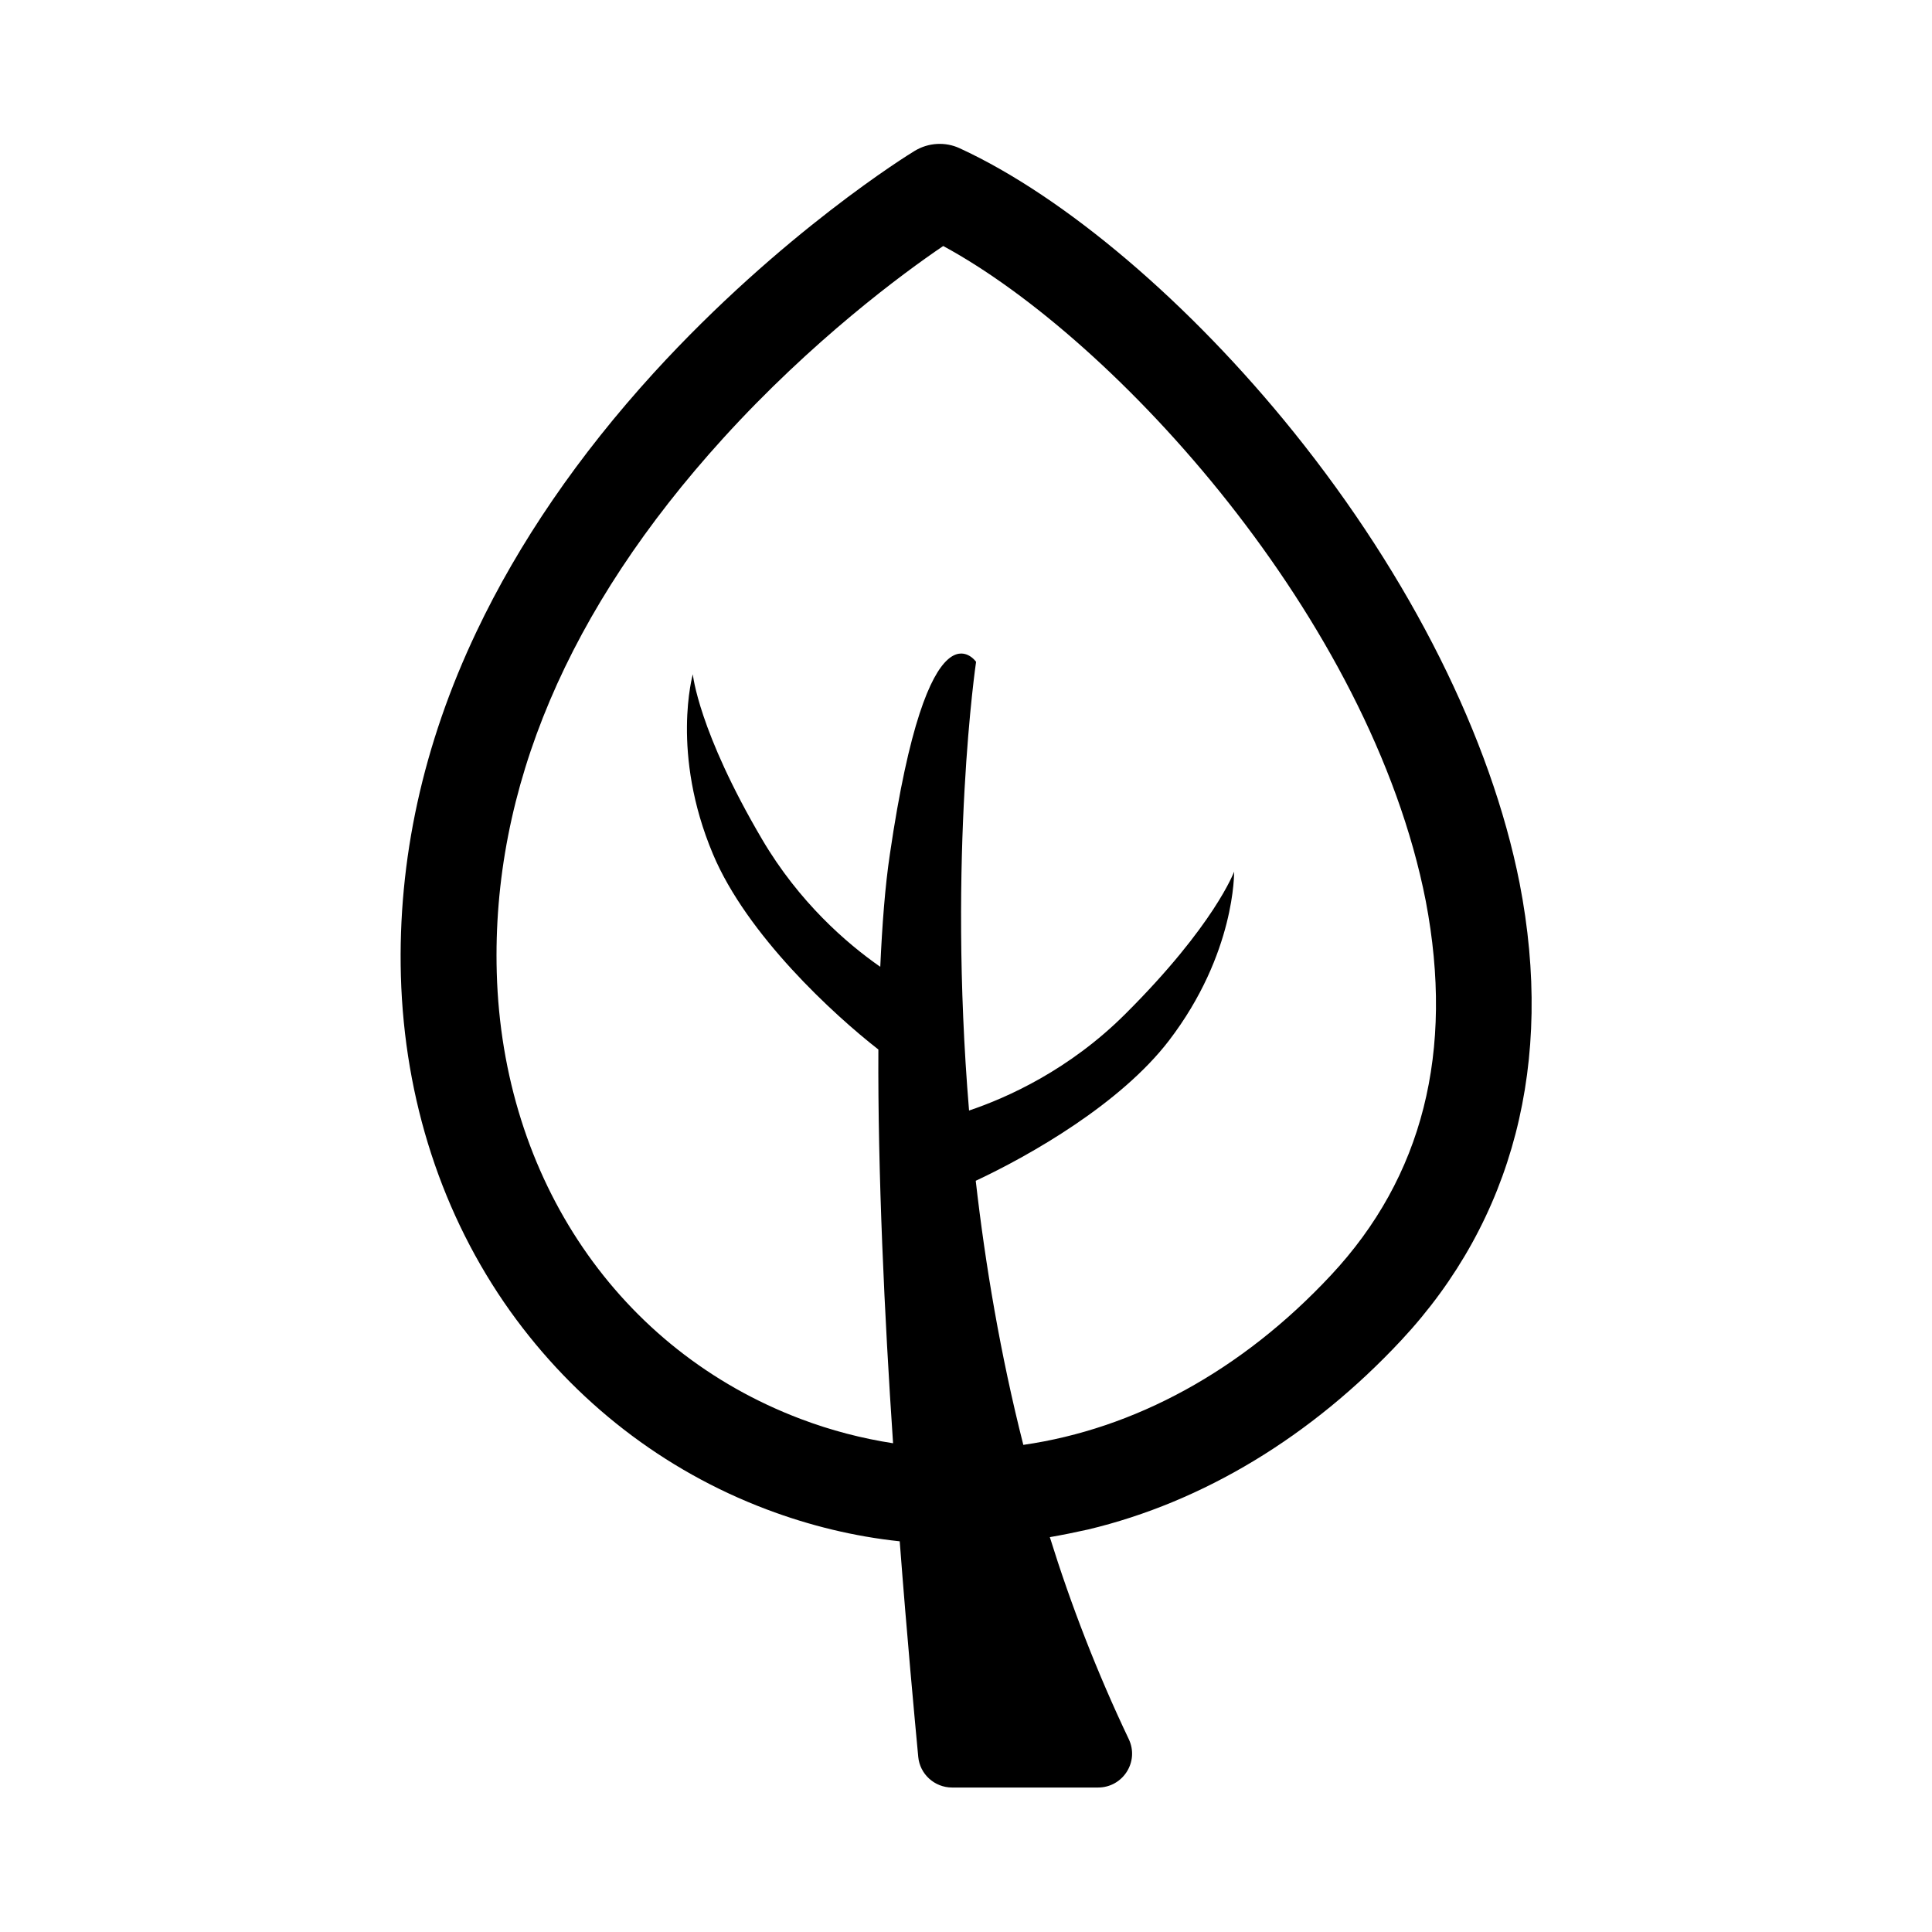 <?xml version="1.0" encoding="UTF-8"?>
<!-- The Best Svg Icon site in the world: iconSvg.co, Visit us! https://iconsvg.co -->
<svg fill="#000000" width="800px" height="800px" version="1.1" viewBox="144 144 512 512" xmlns="http://www.w3.org/2000/svg">
 <path d="m486.87 258.54c-27.504-34.191-60.598-62.375-88.523-75.238-3.809-1.777-8.293-1.523-11.934 0.676-1.438 0.848-35.293 21.75-69.145 58.82-19.973 21.918-35.801 45.023-46.969 68.551-14.219 29.875-20.902 60.598-20.059 91.316 0.93 32.754 10.918 63.473 28.945 88.777 17.18 24.035 40.621 42.23 67.957 52.555 11.426 4.316 23.273 7.195 35.293 8.465 1.945 25.473 3.894 46.293 4.91 57.125 0.422 4.57 4.316 8.125 8.973 8.125h38.676c6.602 0 11.004-6.856 8.125-12.863-8.379-17.602-15.316-35.547-20.902-53.488 3.387-0.594 6.769-1.27 10.156-2.031 30.469-7.277 59.156-24.629 82.938-50.102 29.789-31.906 40.621-73.797 31.398-121.19-7.621-38.504-28.863-80.992-59.84-119.5zm9.82 223.43c-23.695 25.391-52.133 40.707-81.5 44.938-6.094-24.035-10.07-47.73-12.609-69.988 14.641-6.856 38.422-20.48 51.203-37.152 17.688-23.105 17.266-44.77 17.266-44.77s-5.164 14.133-28.773 37.66c-14.895 14.895-31.398 22.258-41.469 25.645-5.672-68.211 1.863-118.91 1.863-118.91s-12.695-18.363-22.852 51.031c-1.27 8.465-2.031 18.617-2.539 29.789-8.887-6.18-21.496-17.094-31.312-33.77-16.926-28.773-18.363-43.754-18.363-43.754s-5.926 20.902 5.332 47.648c8.973 21.41 31.992 42.57 43.84 51.793-0.168 32.582 1.609 70.582 3.894 104.35-8.211-1.27-16.418-3.387-24.457-6.434-48.156-18.195-79.047-63.559-80.57-118.31-1.355-48.664 18.871-96.309 60.004-141.59 23.527-25.898 47.562-43.668 58.312-50.949 45.785 24.797 113.24 98.766 127.88 173.58 7.602 39.863-0.777 73.125-25.148 99.191z"/>
</svg>